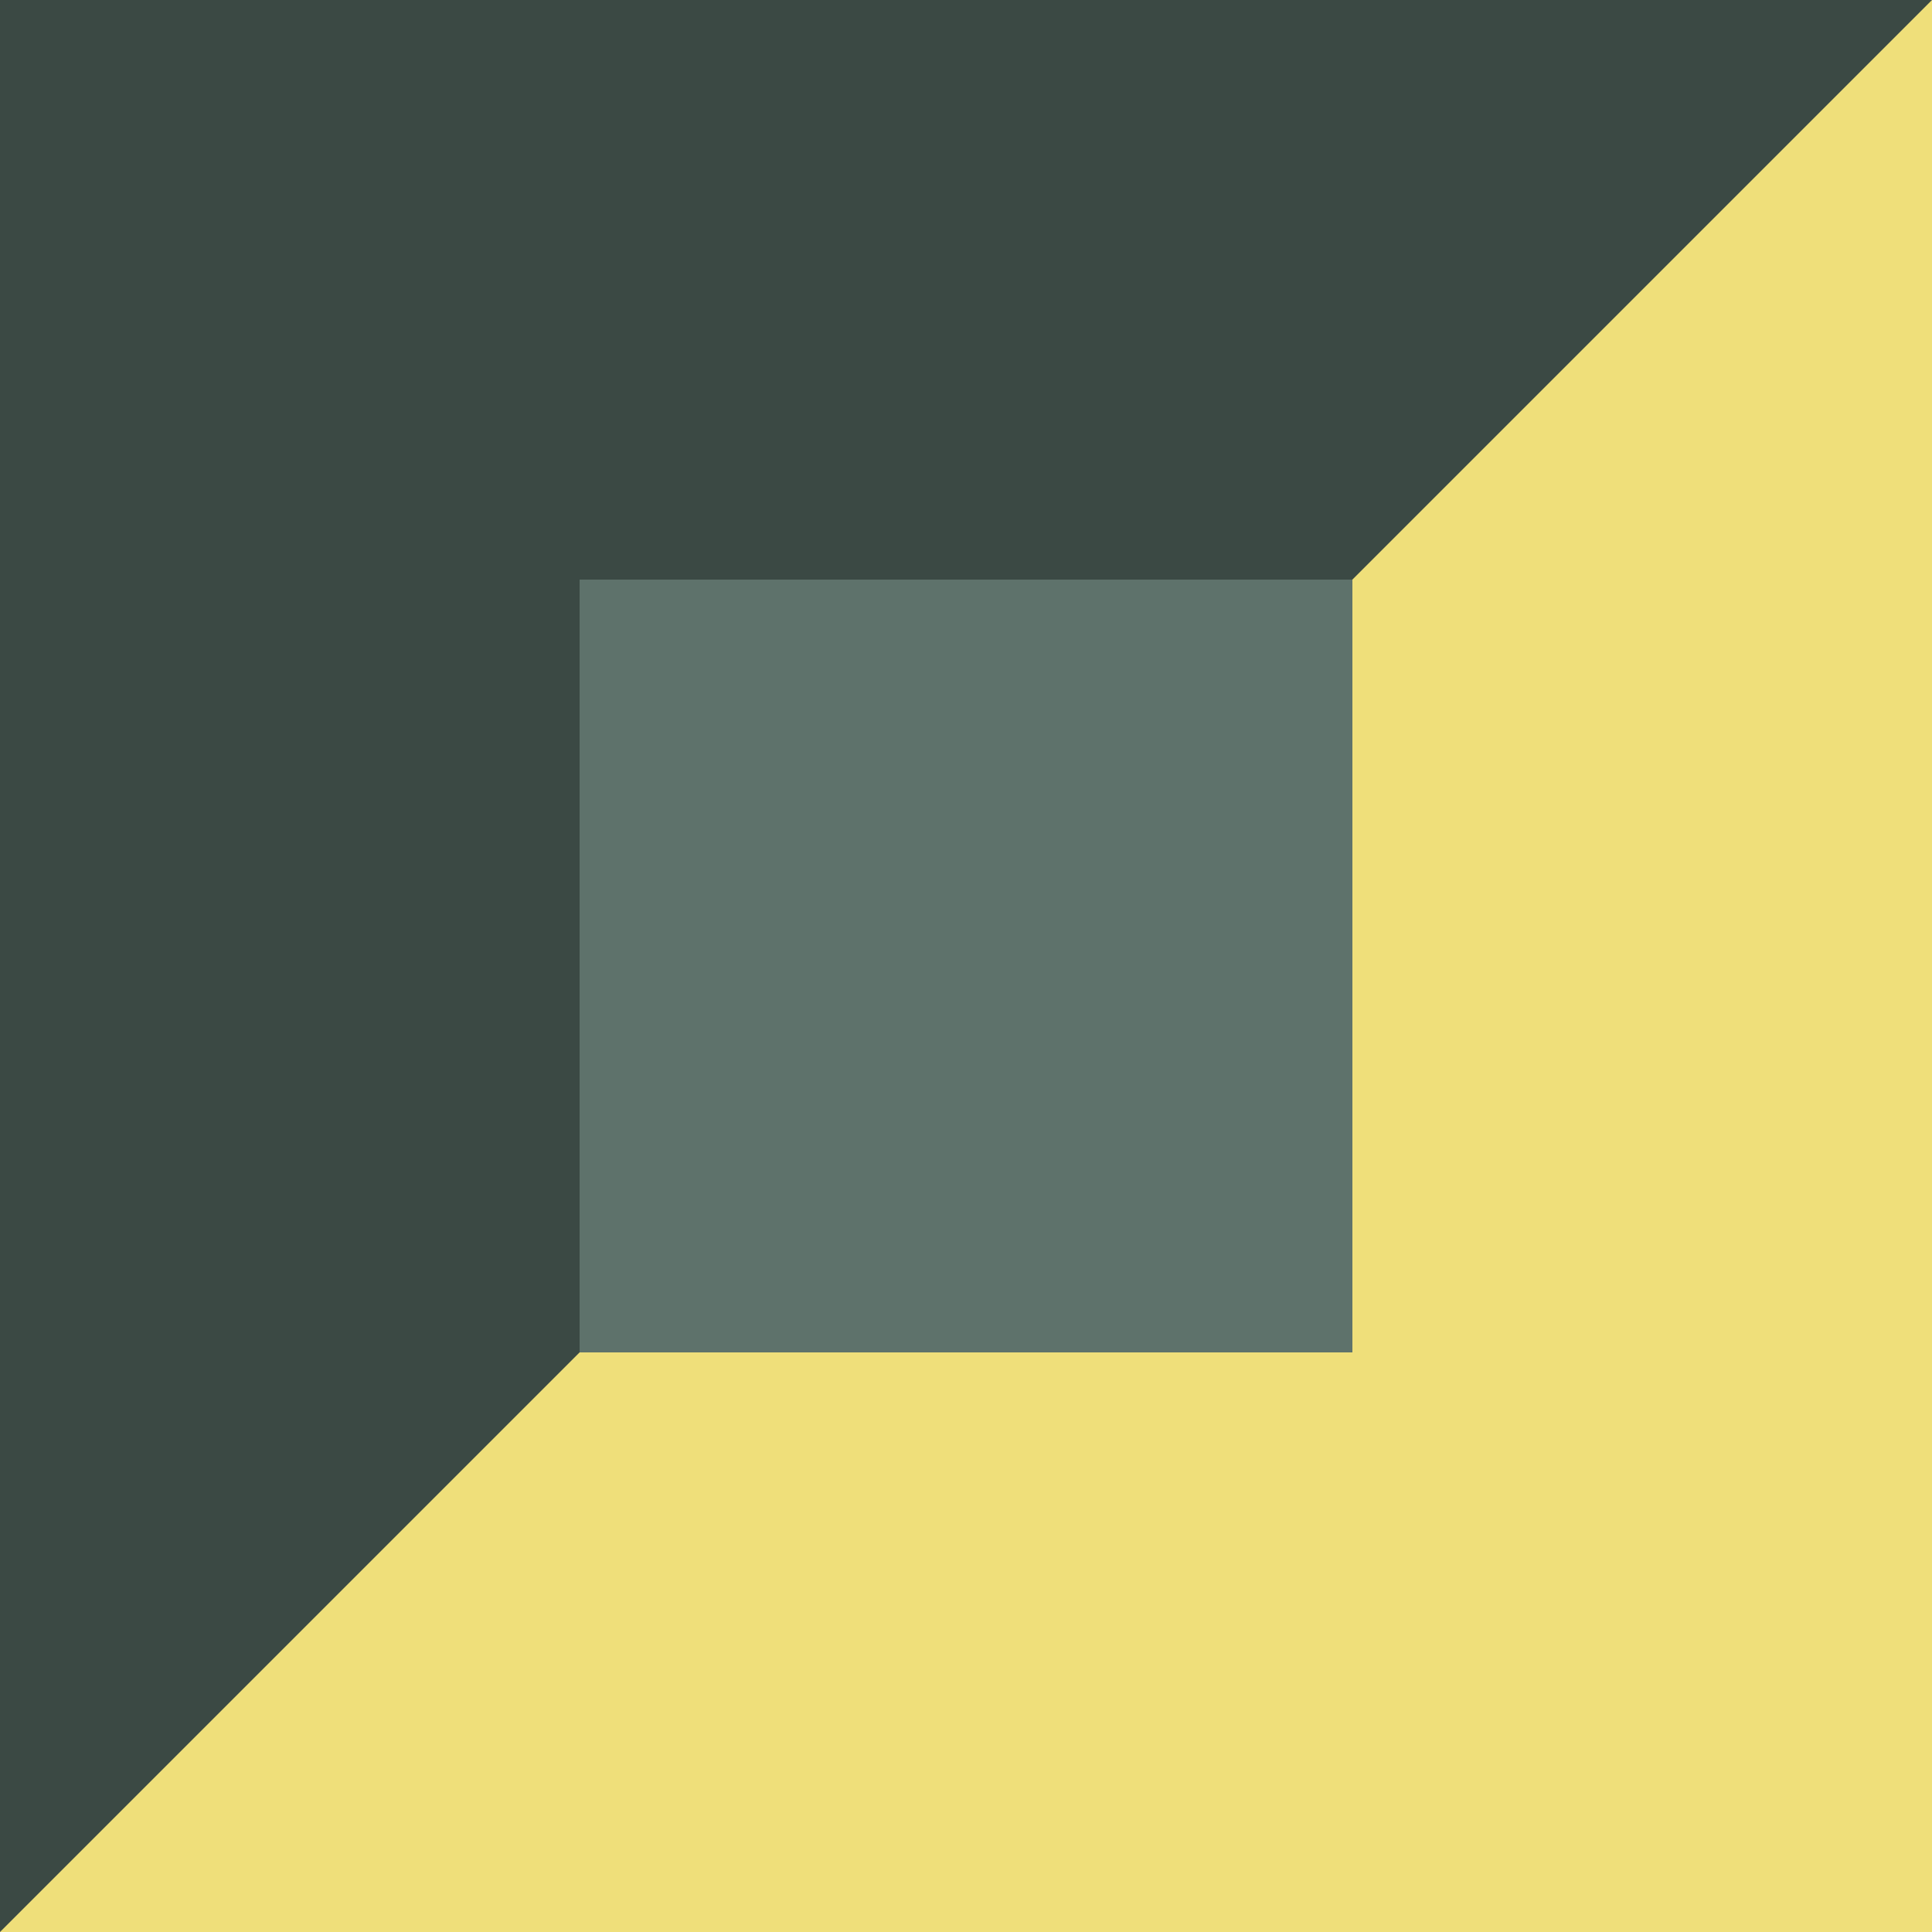 <?xml version="1.0" encoding="UTF-8"?>
<svg xmlns="http://www.w3.org/2000/svg" version="1.1" viewBox="0 0 50 50">
  <defs>
    <style>
      .cls-1 {
        fill: #efdf7a;
      }

      .cls-2 {
        fill: #3b4944;
      }

      .cls-3 {
        fill: #5e726b;
      }
    </style>
  </defs>
  <!-- Generator: Adobe Illustrator 28.7.1, SVG Export Plug-In . SVG Version: 1.2.0 Build 142)  -->
  <g>
    <g id="Layer_1">
      <g>
        <rect class="cls-2" width="50" height="50"/>
        <path class="cls-1" d="M50,0v50H0L50,0Z"/>
        <rect class="cls-3" x="15" y="15" width="20" height="20"/>
      </g>
    </g>
  </g>
</svg>
